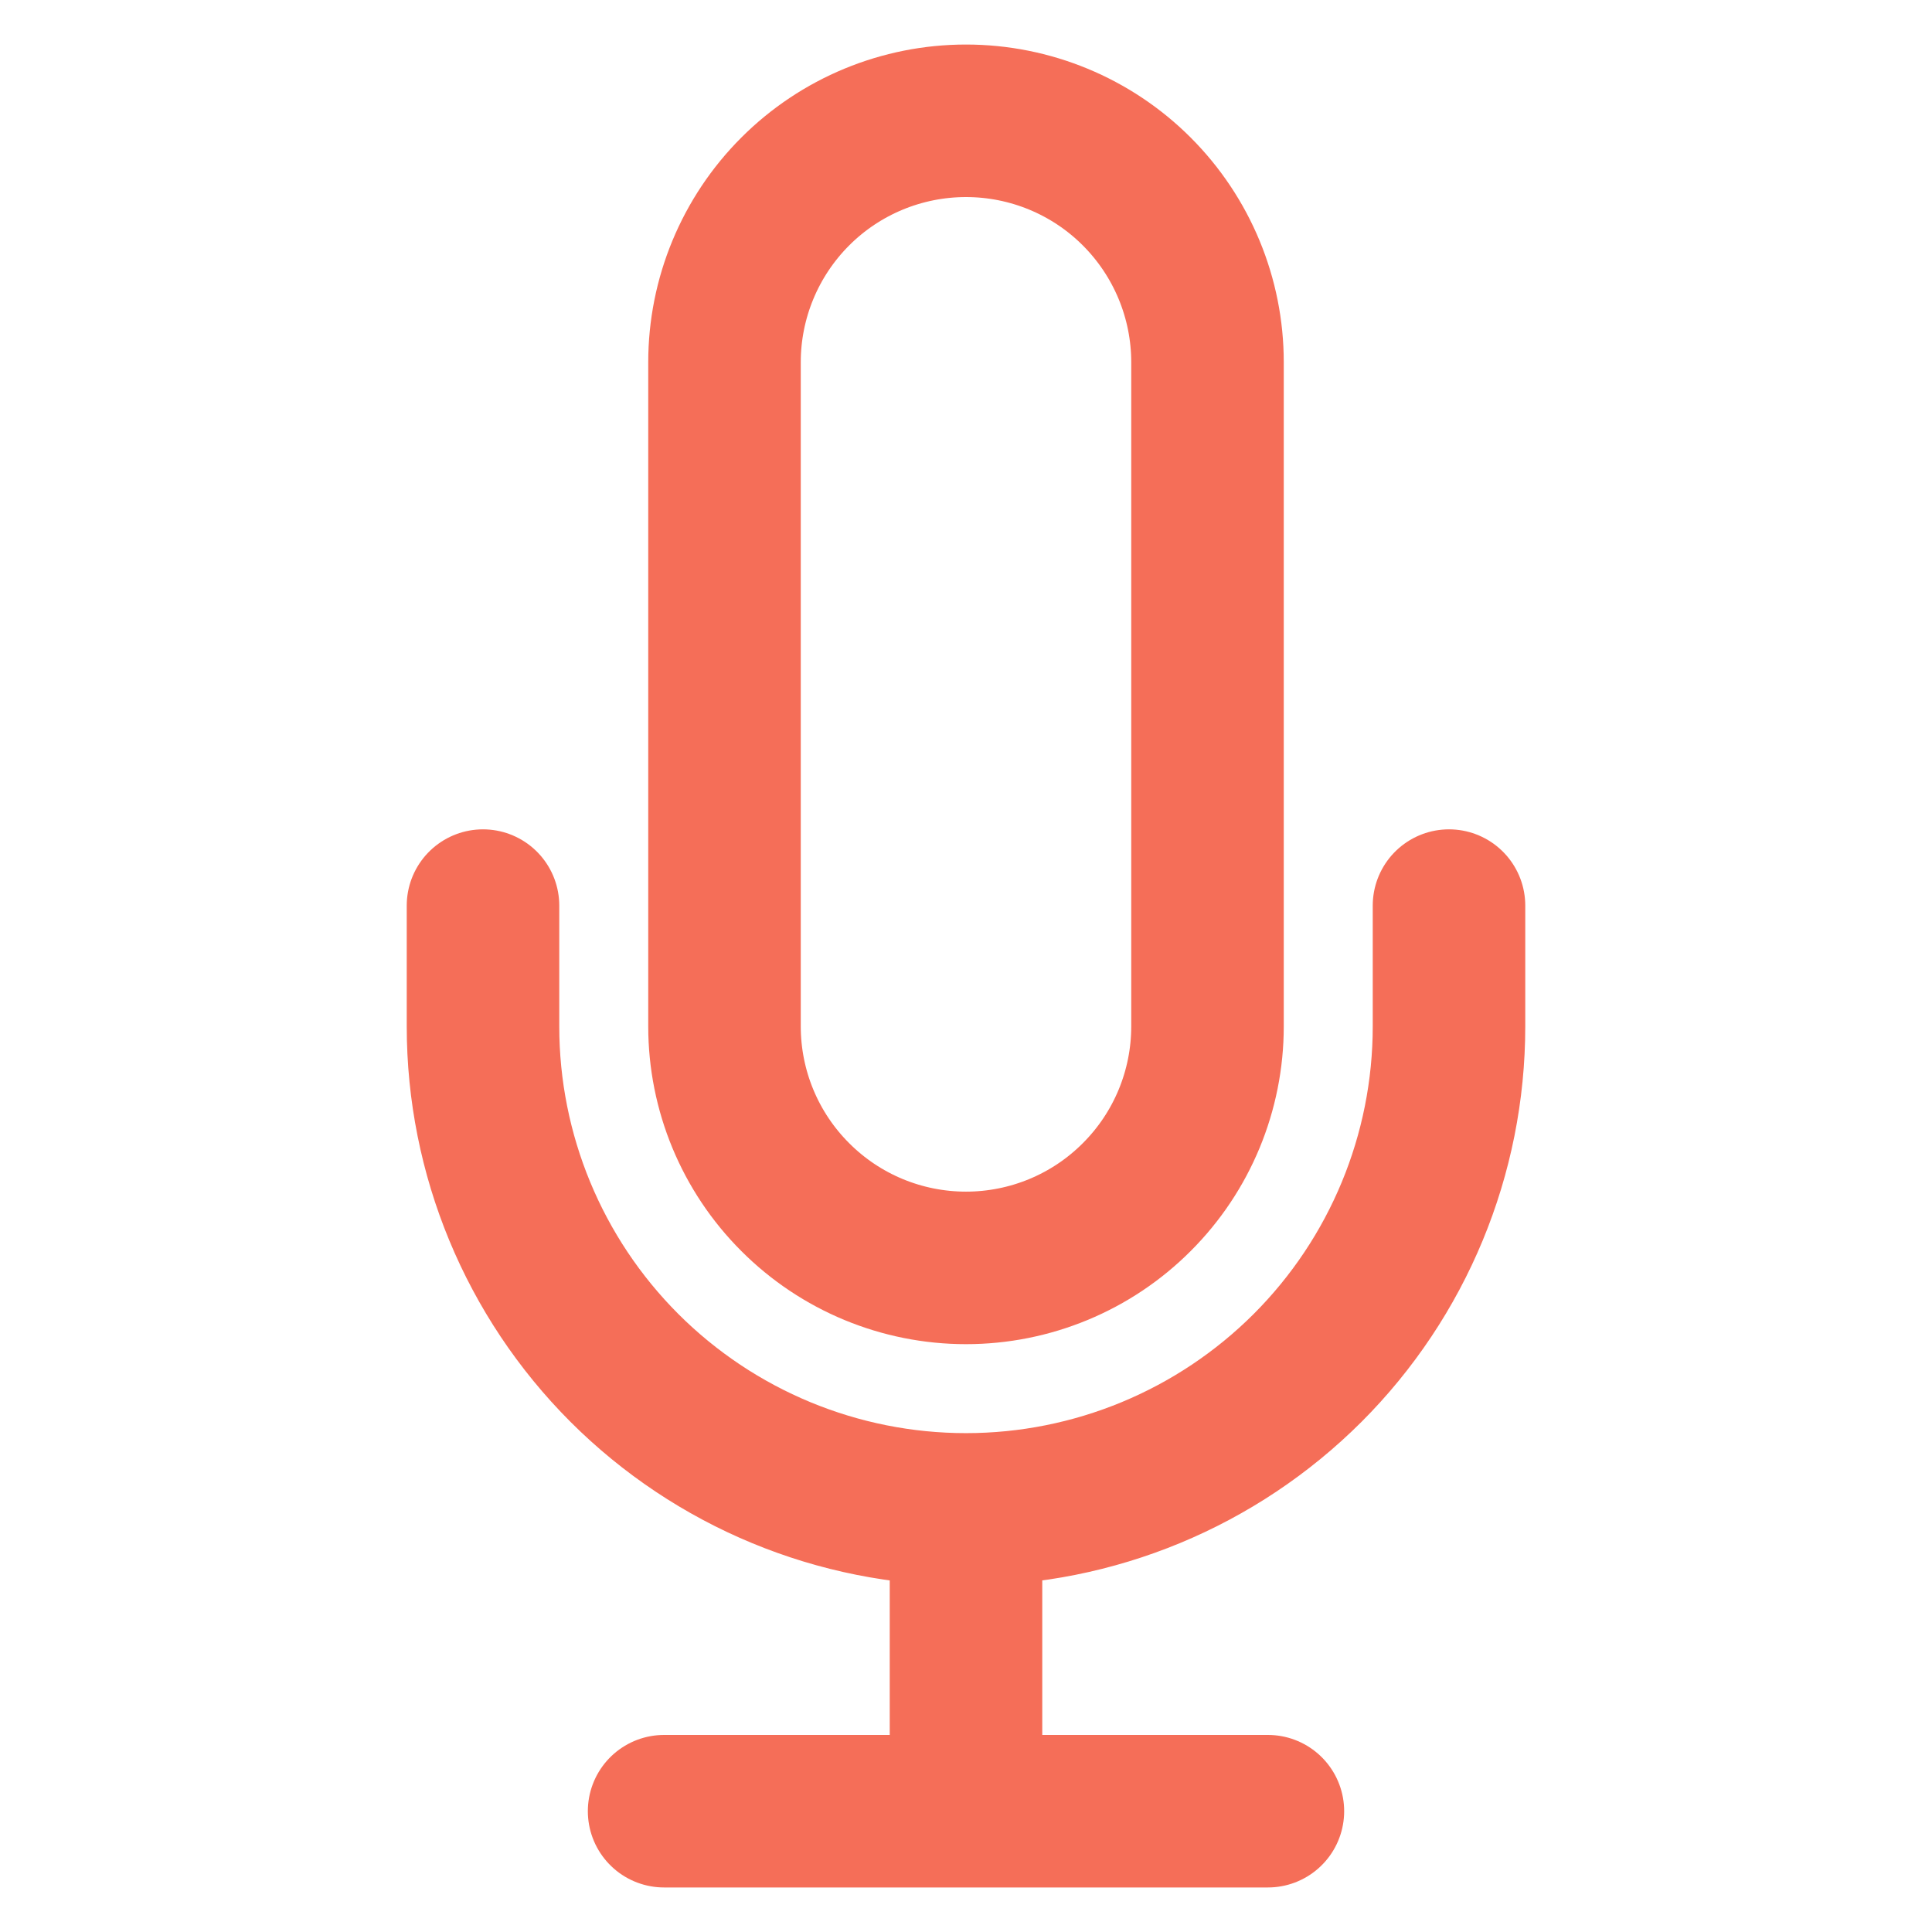 <svg width="19" height="19" viewBox="0 0 19 19" fill="none" xmlns="http://www.w3.org/2000/svg">
<path d="M9.5 14.844C10.76 14.844 11.968 14.343 12.859 13.453C13.75 12.562 14.25 11.354 14.25 10.094V8.906M9.5 14.844C8.24 14.844 7.032 14.343 6.141 13.453C5.25 12.562 4.75 11.354 4.75 10.094V8.906M9.5 14.844V17.812M6.531 17.812H12.469M9.5 12.469C8.87 12.469 8.266 12.219 7.821 11.773C7.375 11.328 7.125 10.724 7.125 10.094V3.562C7.125 2.933 7.375 2.329 7.821 1.883C8.266 1.438 8.87 1.188 9.5 1.188C10.13 1.188 10.734 1.438 11.179 1.883C11.625 2.329 11.875 2.933 11.875 3.562V10.094C11.875 10.724 11.625 11.328 11.179 11.773C10.734 12.219 10.13 12.469 9.5 12.469Z" stroke="#F56E58" stroke-width="1.5" stroke-linecap="round" stroke-linejoin="round"/>
</svg>
